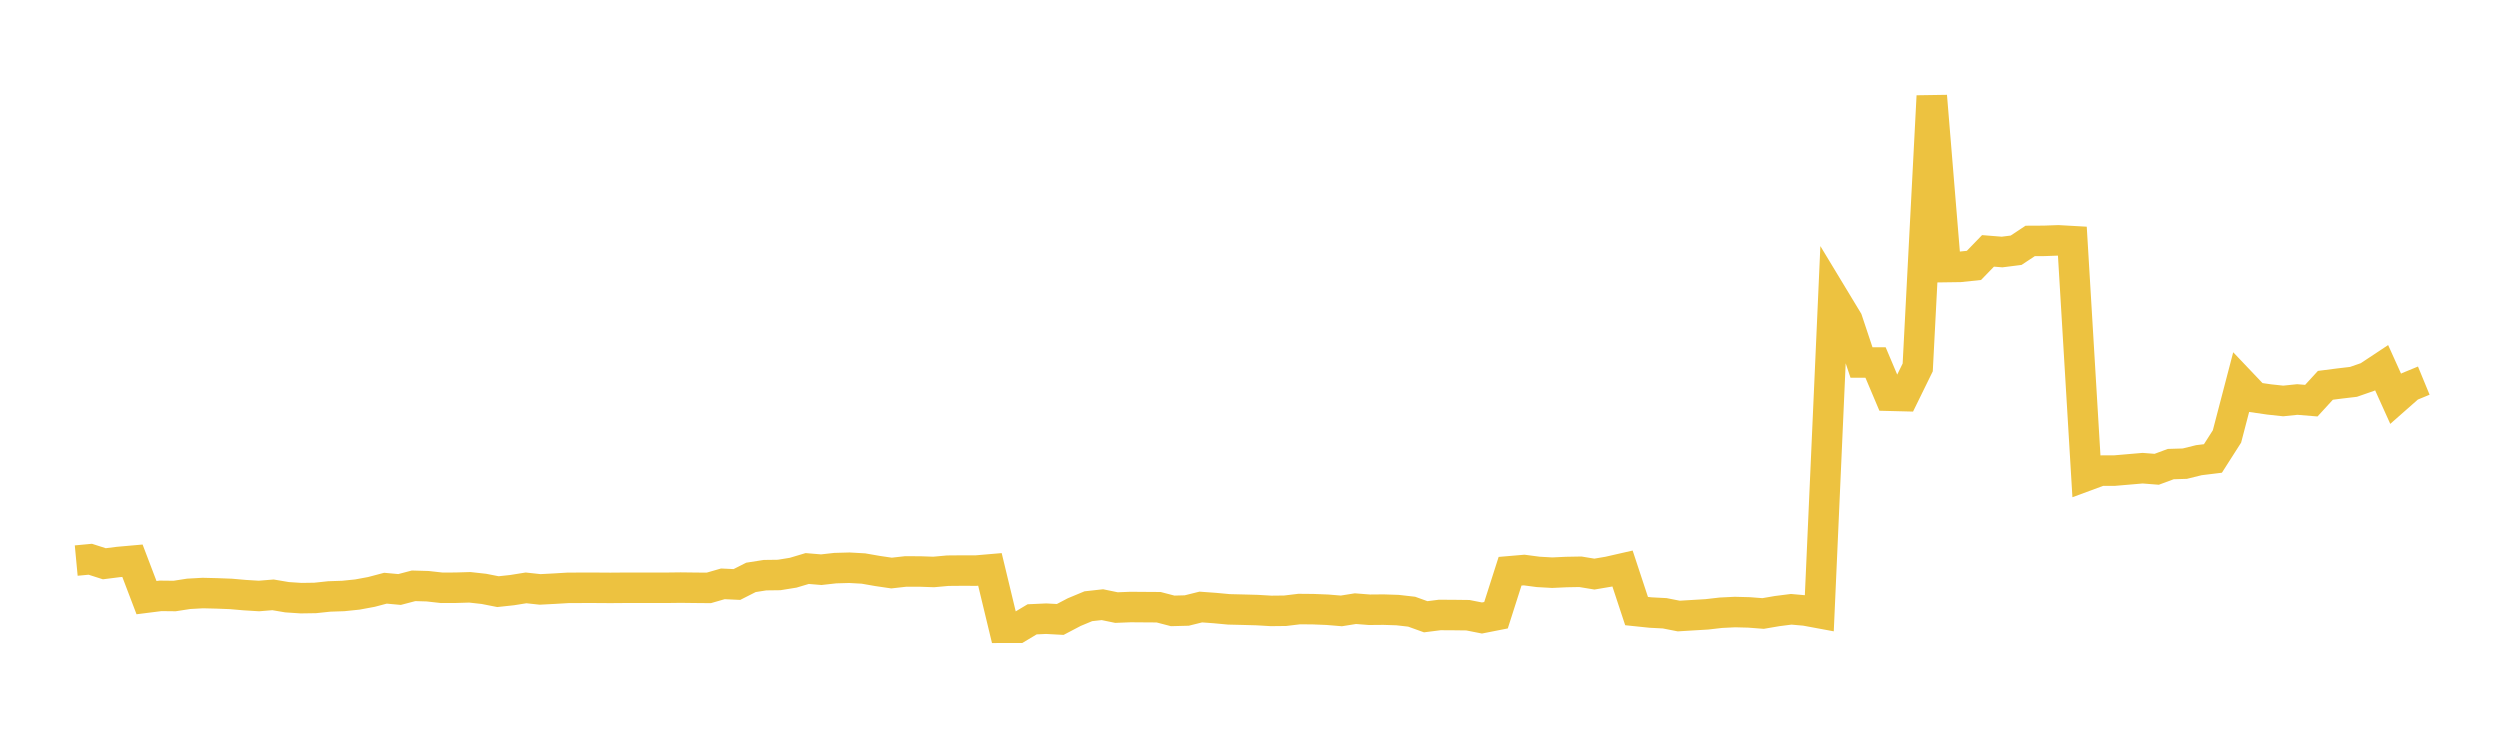 <svg width="164" height="48" xmlns="http://www.w3.org/2000/svg" xmlns:xlink="http://www.w3.org/1999/xlink"><path fill="none" stroke="rgb(237,194,64)" stroke-width="2" d="M5,36.774L5.922,36.687L6.844,36.982L7.766,36.866L8.689,36.784L9.611,39.205L10.533,39.088L11.455,39.098L12.377,38.955L13.299,38.904L14.222,38.926L15.144,38.961L16.066,39.041L16.988,39.097L17.91,39.022L18.832,39.178L19.754,39.239L20.677,39.225L21.599,39.127L22.521,39.096L23.443,39.001L24.365,38.83L25.287,38.586L26.21,38.671L27.132,38.429L28.054,38.456L28.976,38.559L29.898,38.555L30.82,38.528L31.743,38.63L32.665,38.812L33.587,38.713L34.509,38.565L35.431,38.665L36.353,38.617L37.275,38.562L38.198,38.559L39.12,38.559L40.042,38.565L40.964,38.558L41.886,38.558L42.808,38.558L43.731,38.558L44.653,38.547L45.575,38.558L46.497,38.566L47.419,38.3L48.341,38.343L49.263,37.876L50.186,37.731L51.108,37.719L52.03,37.57L52.952,37.295L53.874,37.372L54.796,37.269L55.719,37.243L56.641,37.295L57.563,37.456L58.485,37.592L59.407,37.488L60.329,37.489L61.251,37.521L62.174,37.437L63.096,37.429L64.018,37.432L64.94,37.353L65.862,41.182L66.784,41.18L67.707,40.628L68.629,40.586L69.551,40.636L70.473,40.152L71.395,39.769L72.317,39.667L73.24,39.857L74.162,39.821L75.084,39.828L76.006,39.834L76.928,40.074L77.85,40.05L78.772,39.821L79.695,39.888L80.617,39.974L81.539,39.996L82.461,40.021L83.383,40.075L84.305,40.065L85.228,39.954L86.15,39.962L87.072,39.999L87.994,40.075L88.916,39.928L89.838,40L90.76,39.992L91.683,40.022L92.605,40.127L93.527,40.459L94.449,40.342L95.371,40.347L96.293,40.358L97.216,40.54L98.138,40.358L99.06,37.473L99.982,37.394L100.904,37.516L101.826,37.568L102.749,37.525L103.671,37.508L104.593,37.66L105.515,37.504L106.437,37.293L107.359,40.087L108.281,40.183L109.204,40.231L110.126,40.412L111.048,40.356L111.97,40.301L112.892,40.195L113.814,40.15L114.737,40.174L115.659,40.245L116.581,40.087L117.503,39.97L118.425,40.051L119.347,40.222L120.269,19.487L121.192,21.014L122.114,23.779L123.036,23.78L123.958,25.961L124.88,25.984L125.802,24.103L126.725,6.302L127.647,17.52L128.569,17.507L129.491,17.41L130.413,16.458L131.335,16.532L132.257,16.416L133.18,15.805L134.102,15.8L135.024,15.767L135.946,15.819L136.868,31.213L137.79,30.872L138.713,30.871L139.635,30.792L140.557,30.713L141.479,30.785L142.401,30.444L143.323,30.416L144.246,30.188L145.168,30.075L146.09,28.631L147.012,25.1L147.934,26.07L148.856,26.204L149.778,26.303L150.701,26.208L151.623,26.283L152.545,25.277L153.467,25.159L154.389,25.05L155.311,24.73L156.234,24.119L157.156,26.161L158.078,25.349L159,24.969"></path></svg>